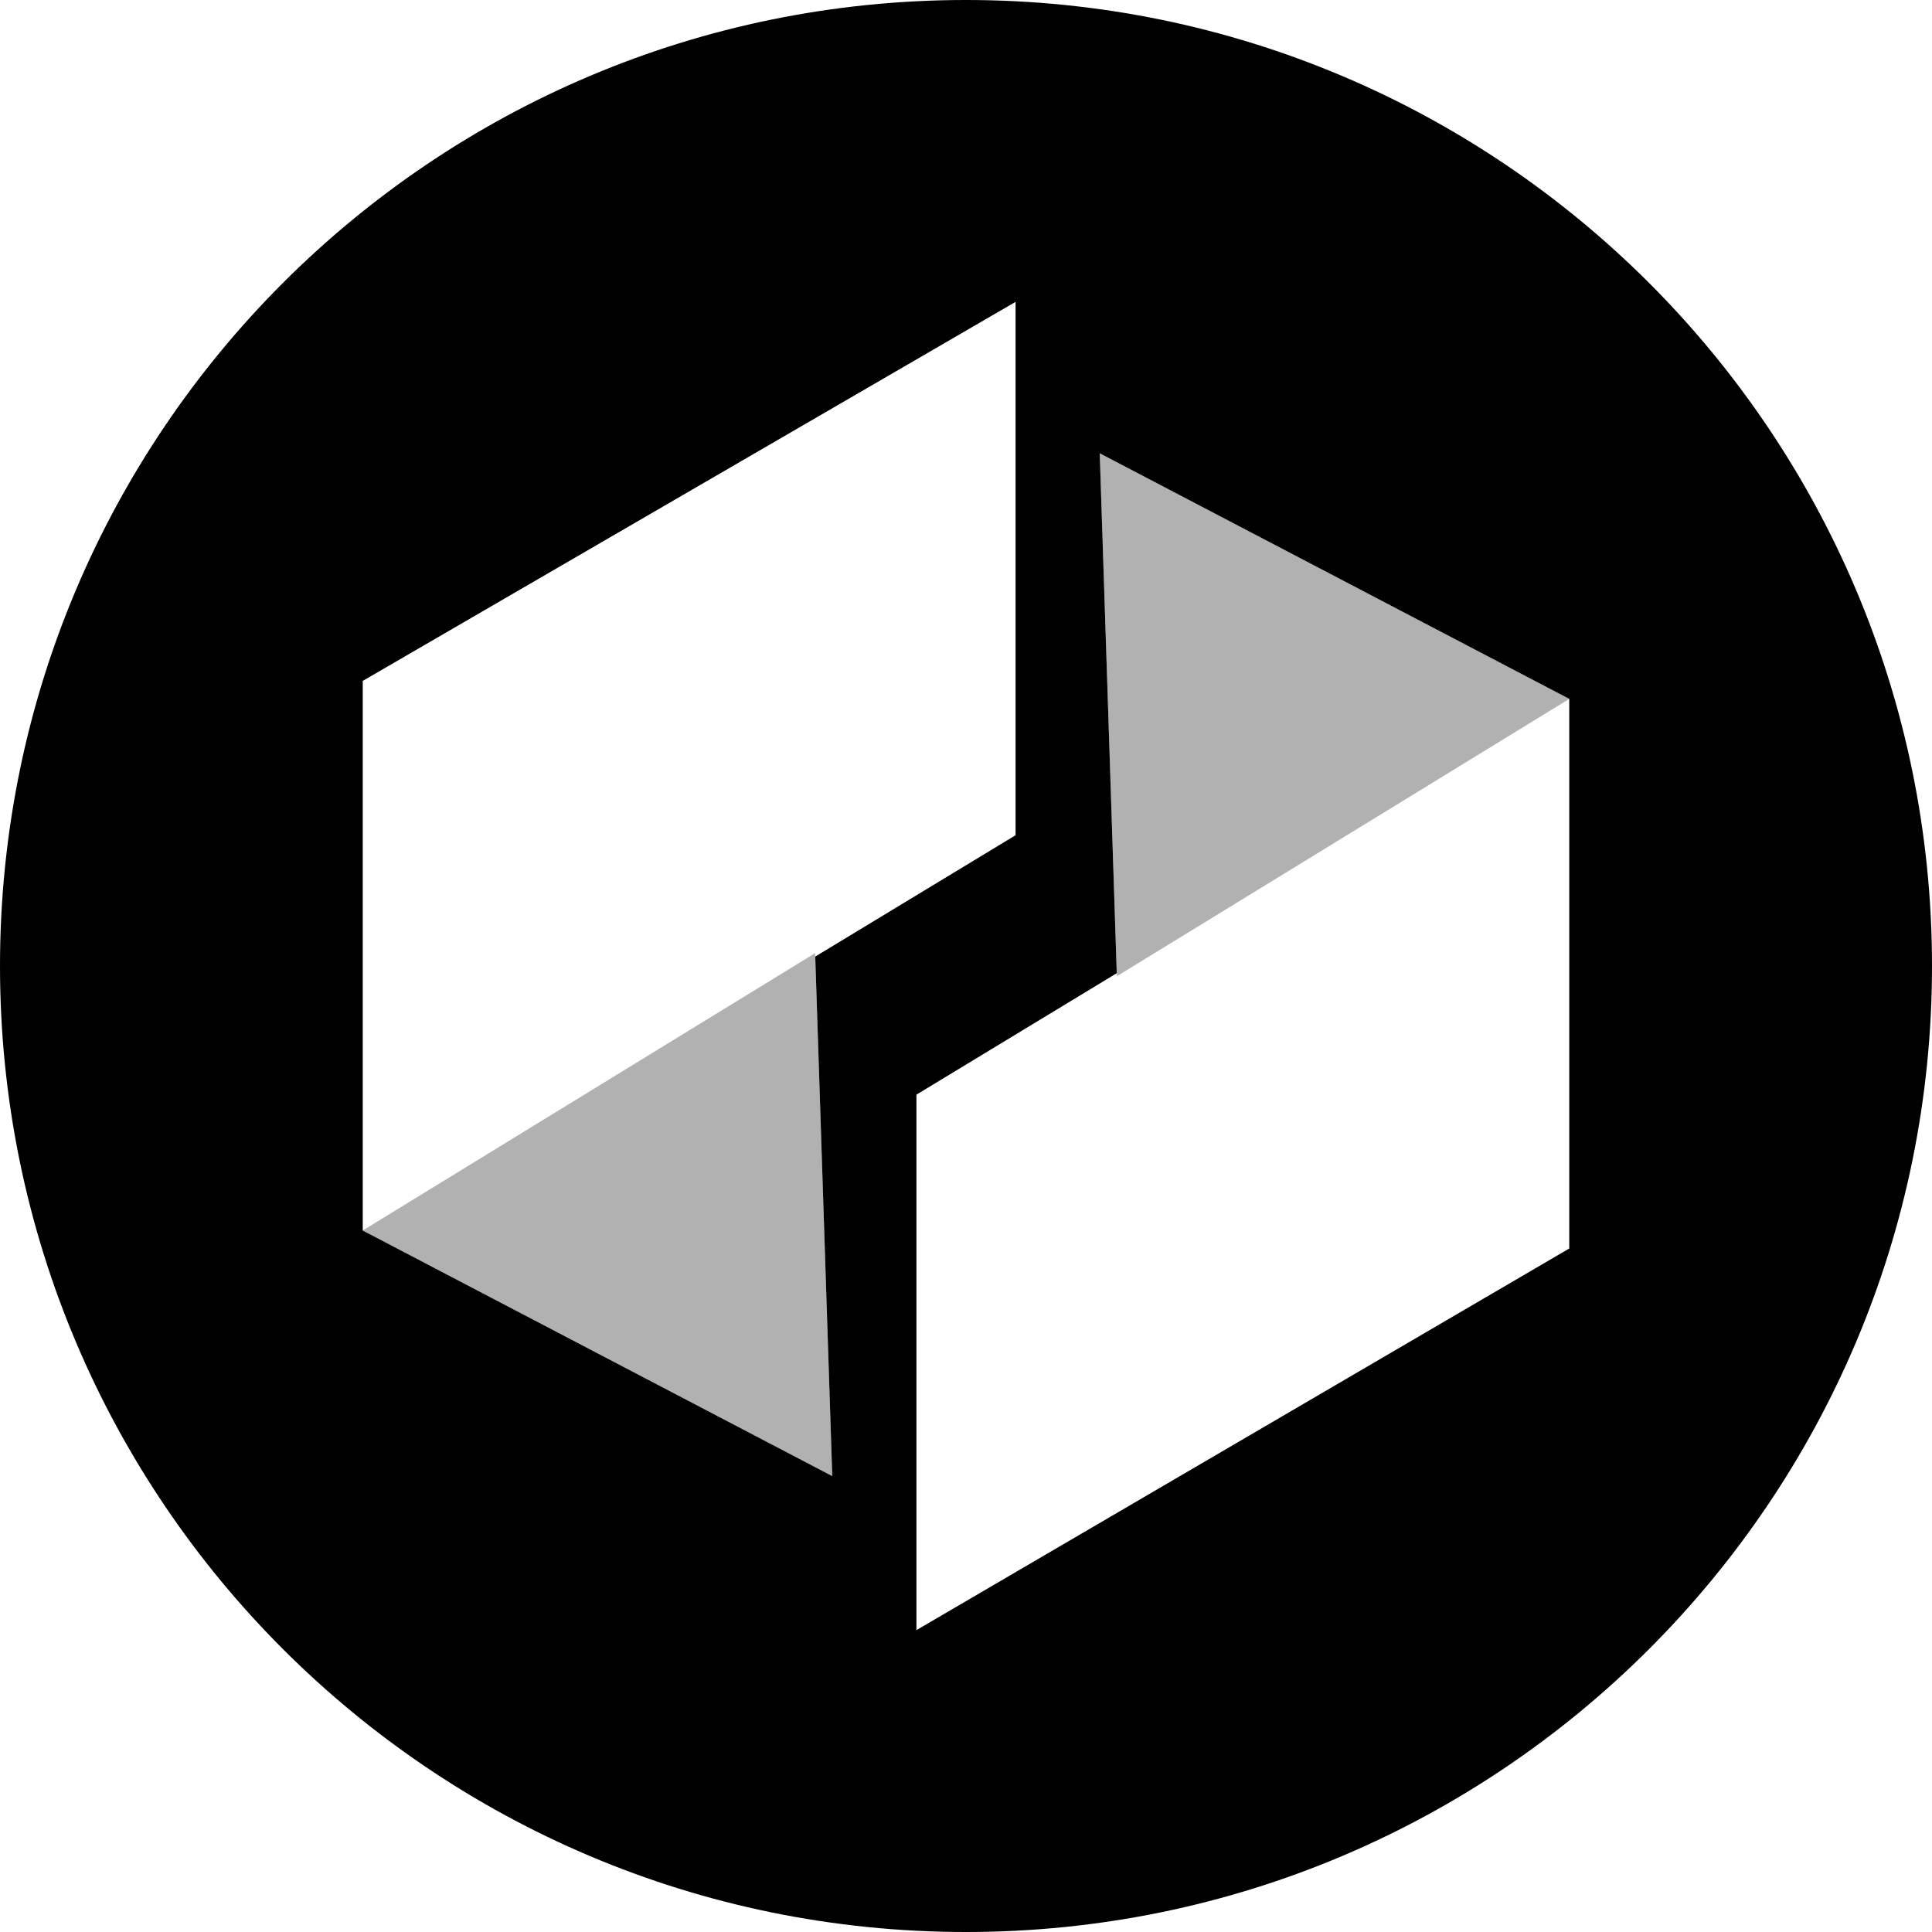 <?xml version="1.0" encoding="utf-8"?>
<!-- Generator: www.svgicons.com -->
<svg xmlns="http://www.w3.org/2000/svg" width="800" height="800" viewBox="0 0 32 32">
<g fill="currentColor" fill-rule="evenodd"><path d="m13.503 15.844l3.318-2.01V5L6.008 11.278v9.103l7.777 4.068zm4.994.275l-3.318 2.012V27l10.813-6.321v-9.103l-7.777-4.068zM16 32C7.163 32 0 24.837 0 16S7.163 0 16 0s16 7.163 16 16s-7.163 16-16 16"/><path fill-opacity=".305" fill-rule="nonzero" d="m18.215 7.508l7.777 4.068l-7.493 4.593zm-4.43 16.941l-7.777-4.068l7.493-4.594z"/></g>
</svg>